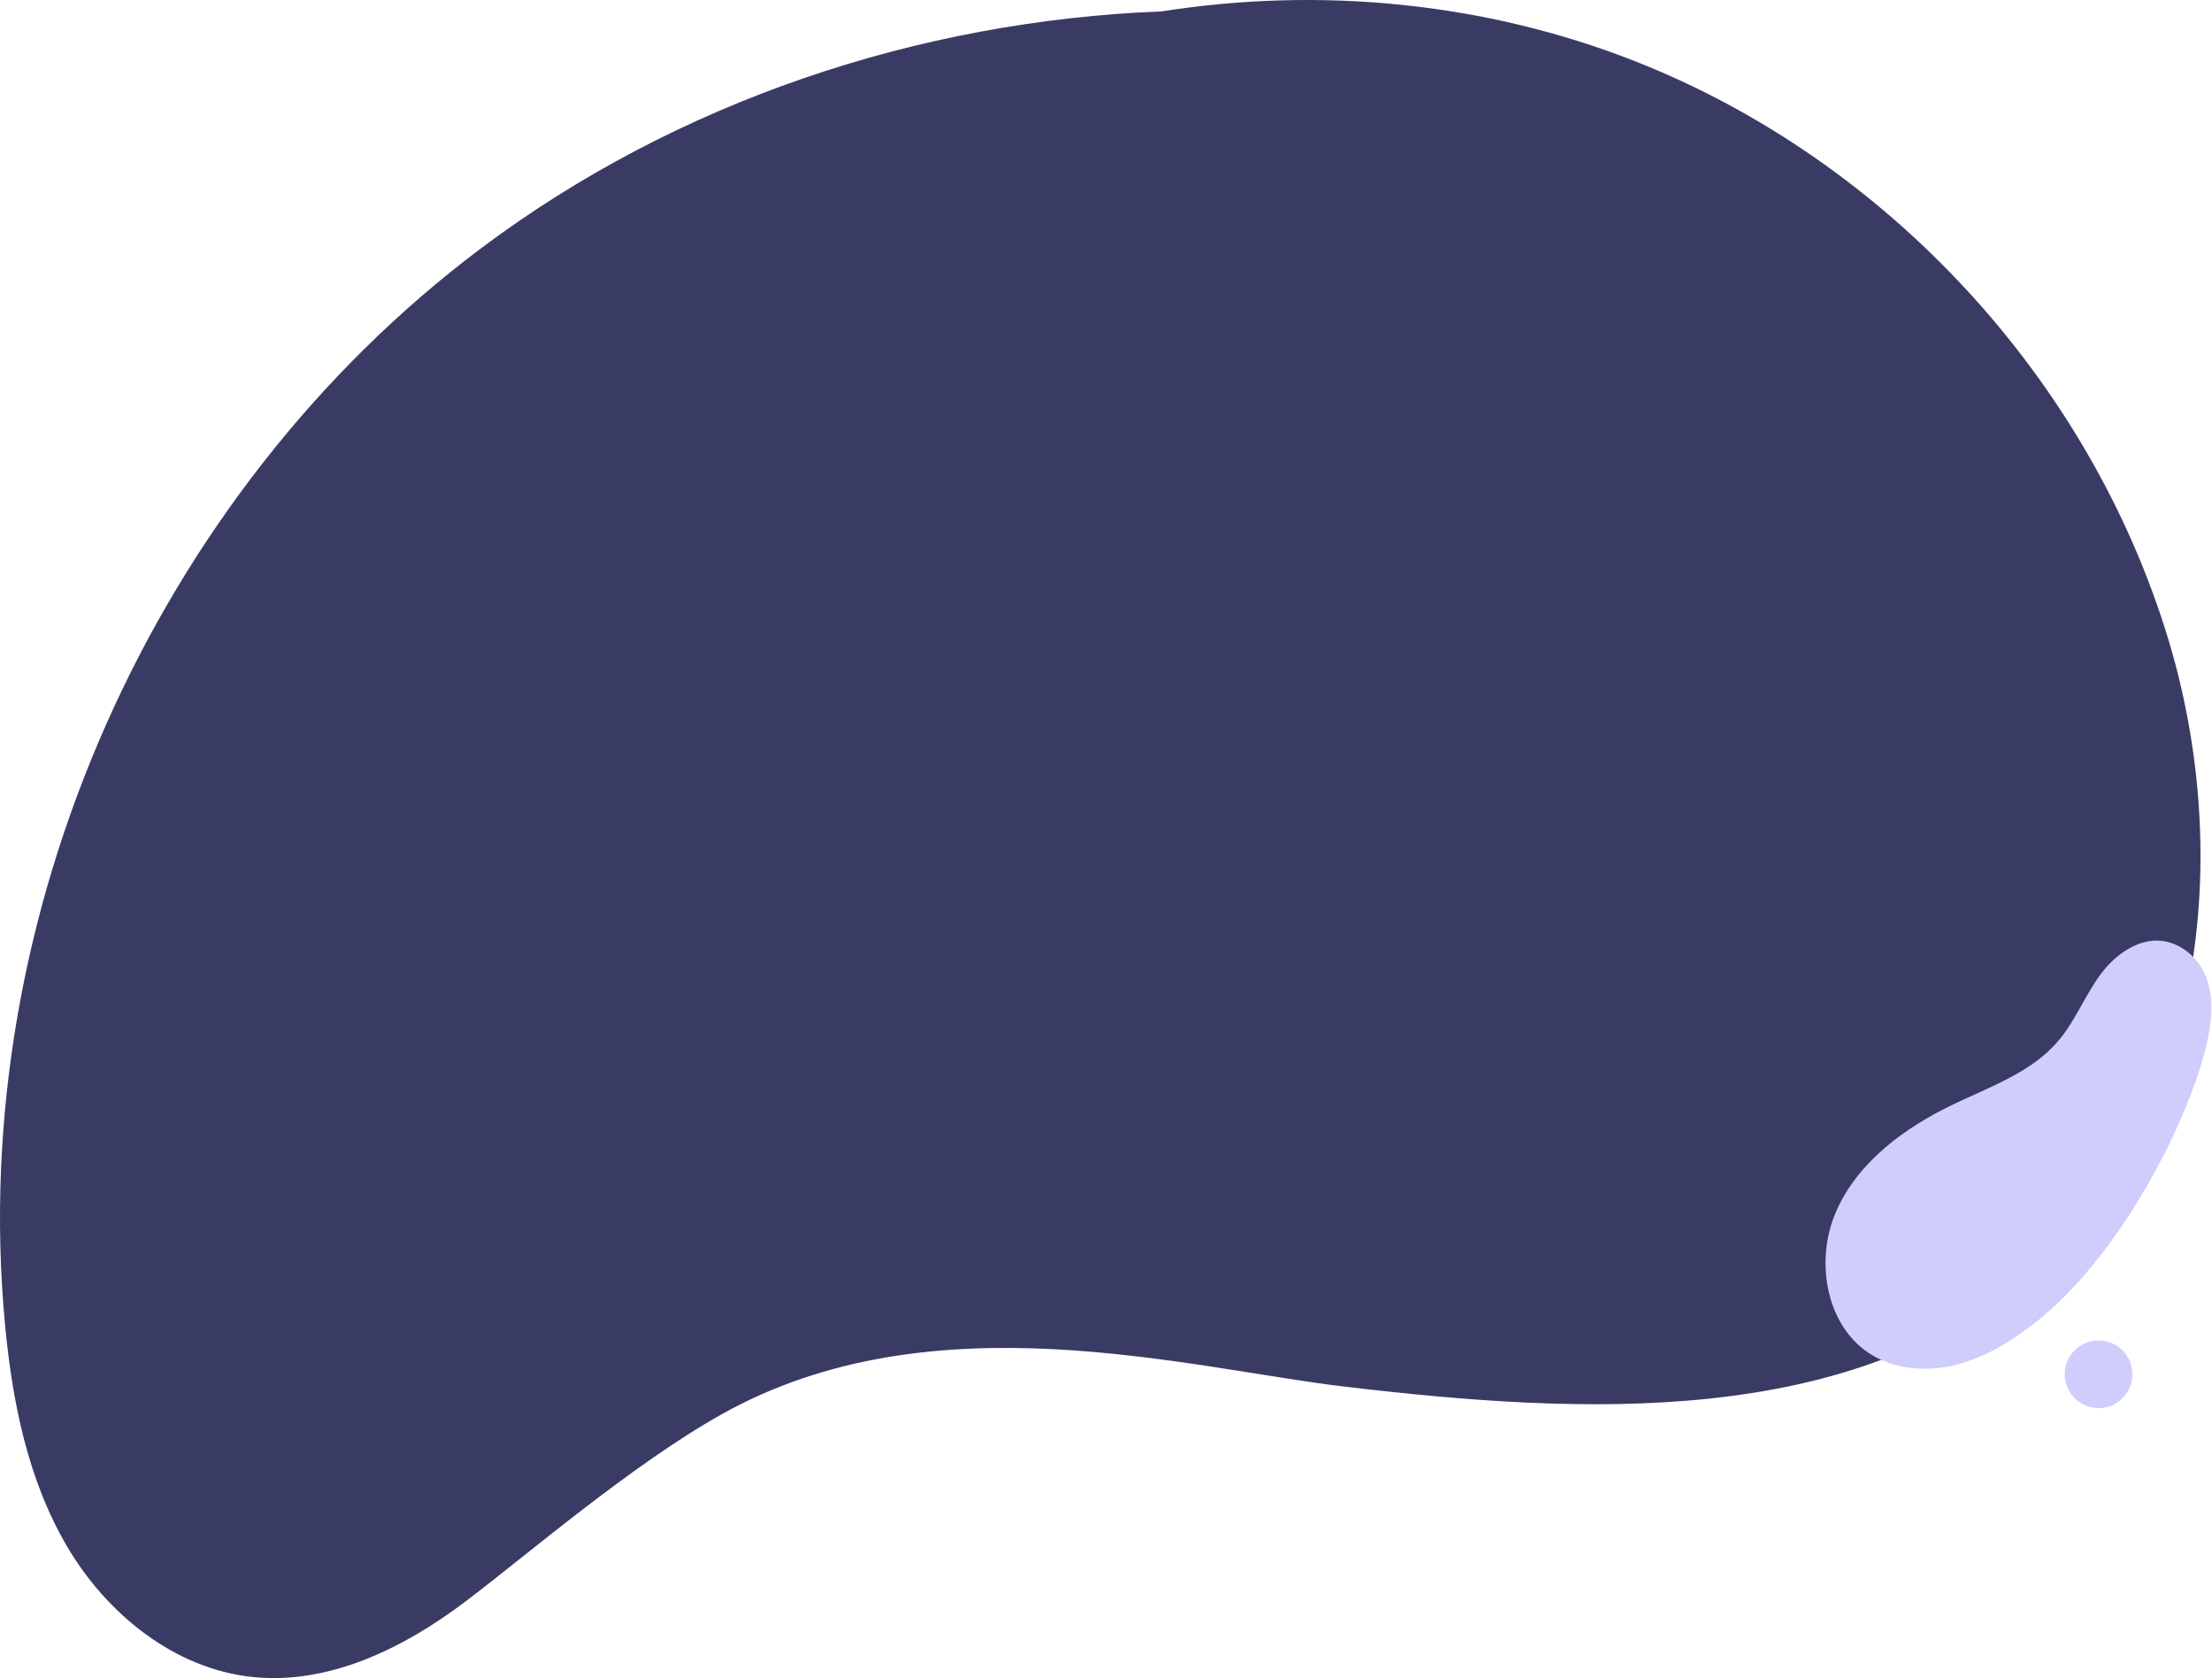 <?xml version="1.0" encoding="UTF-8"?>
<svg width="737px" height="559px" viewBox="0 0 737 559" version="1.1" xmlns="http://www.w3.org/2000/svg" xmlns:xlink="http://www.w3.org/1999/xlink">
    <title>Group 225 (2)</title>
    <g id="Page-1" stroke="none" stroke-width="1" fill="none" fill-rule="evenodd">
        <g id="Group-225-(2)" transform="translate(0, 0)" fill-rule="nonzero">
            <path d="M240.621,470.998 C210.474,487.846 175.557,517.997 155.029,533.504 C134.502,549.011 109.568,561.32 83.982,558.588 C58.089,555.828 35.645,537.66 22.417,515.241 C9.189,492.821 4.022,466.546 1.617,440.629 C-11.024,304.818 51.265,164.382 160.425,82.592 C225.504,33.833 305.9,6.925 387.086,3.794 C439.914,-4.54 494.951,0.797 544.749,20.384 C628.774,53.435 696.104,126.333 722.376,212.727 C744.467,285.378 734.204,373.337 677.051,423.333 C616.944,475.928 527.394,471.267 448.072,461.889 C395.382,455.663 310.737,431.795 240.621,470.998 Z" id="Path" fill="#3A3B65"></path>
            <path d="M677.016,441.42 C669.409,447.219 661.021,452.254 651.747,454.595 C642.473,456.935 632.19,456.352 623.947,451.505 C608.411,442.367 604.518,420.115 611.734,403.6 C618.953,387.082 634.528,375.675 650.778,367.875 C663.145,361.938 676.806,357.233 685.719,346.806 C691.428,340.128 694.635,331.669 699.844,324.596 C705.052,317.522 713.646,311.61 722.17,313.74 C728.337,315.283 738.639,322.002 736.507,340.513 C733.73,364.632 708.818,417.178 677.016,441.42 Z" id="Path" fill="#CECDFB"></path>
            <circle id="Oval" fill="#CECDFB" transform="translate(699.202, 457.767) scale(-1, 1) rotate(8.66) translate(-699.202, -457.767)" cx="699.202" cy="457.767" r="11.272"></circle>
        </g>
    </g>
</svg>
